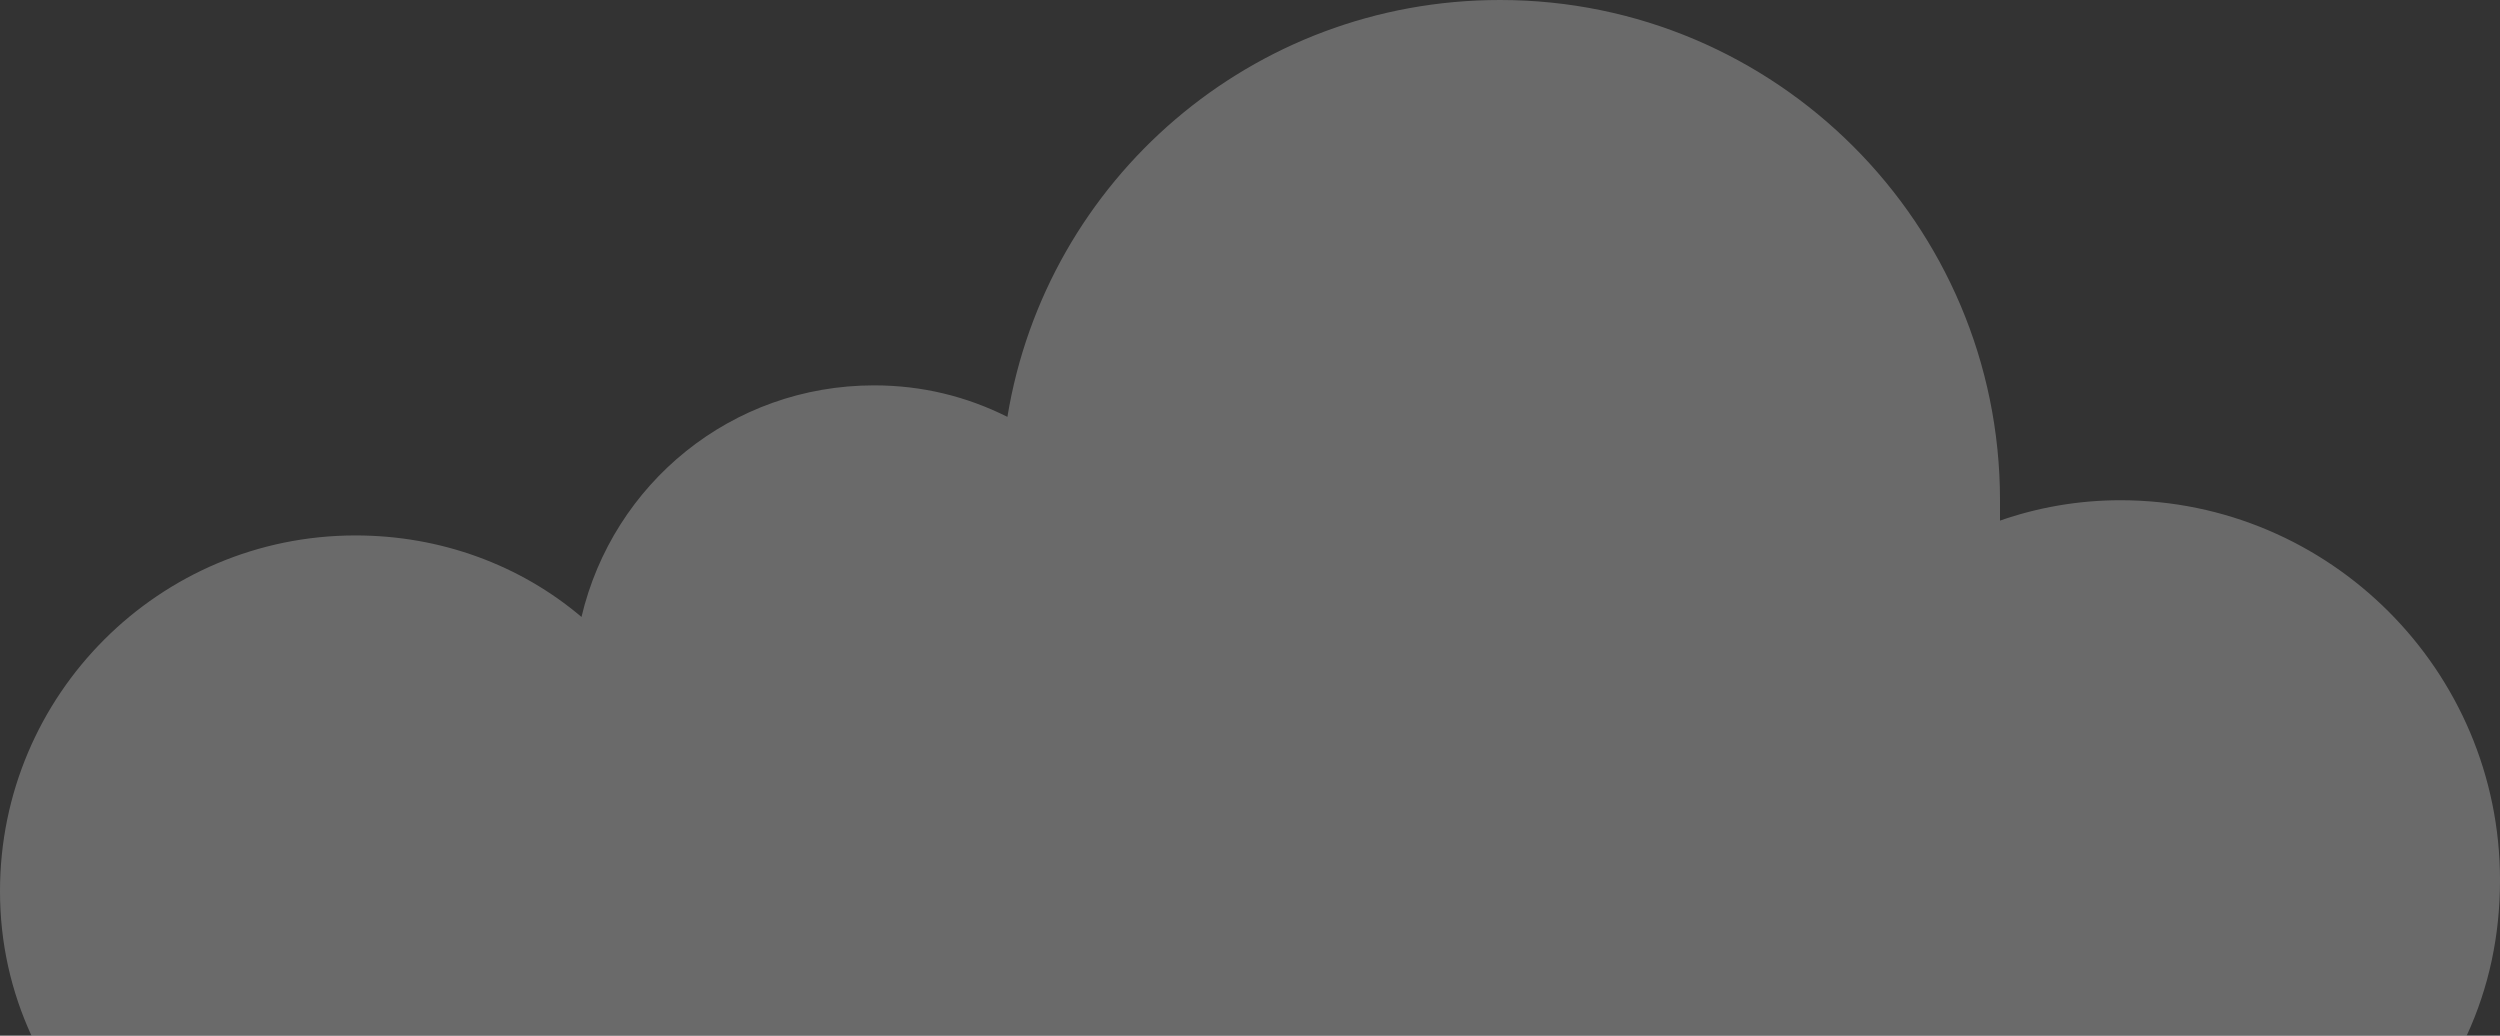 <?xml version="1.0" encoding="UTF-8"?> <svg xmlns="http://www.w3.org/2000/svg" width="1009" height="418" viewBox="0 0 1009 418" fill="none"><rect x="0" y="0" width="1009" height="418" fill="#333333" stroke="none"/> <g opacity="0.27"> <path d="M995.547 418C1004.52 398.558 1009 377.621 1009 355.188C1009 270.691 940.238 201.896 855.781 201.896C838.591 201.896 822.148 204.887 807.2 210.122C807.2 207.131 807.2 204.887 807.2 201.896C807.2 90.479 716.764 0 605.4 0C505.247 0 422.285 72.533 406.59 168.247C390.147 160.021 372.209 155.535 352.776 155.535C295.226 155.535 247.392 195.166 234.686 249.005C210.021 228.068 177.883 216.104 143.502 216.104C64.277 216.104 0 280.411 0 359.674C0 380.612 4.484 400.054 12.706 418H995.547Z" fill="white"></path> </g> </svg> 